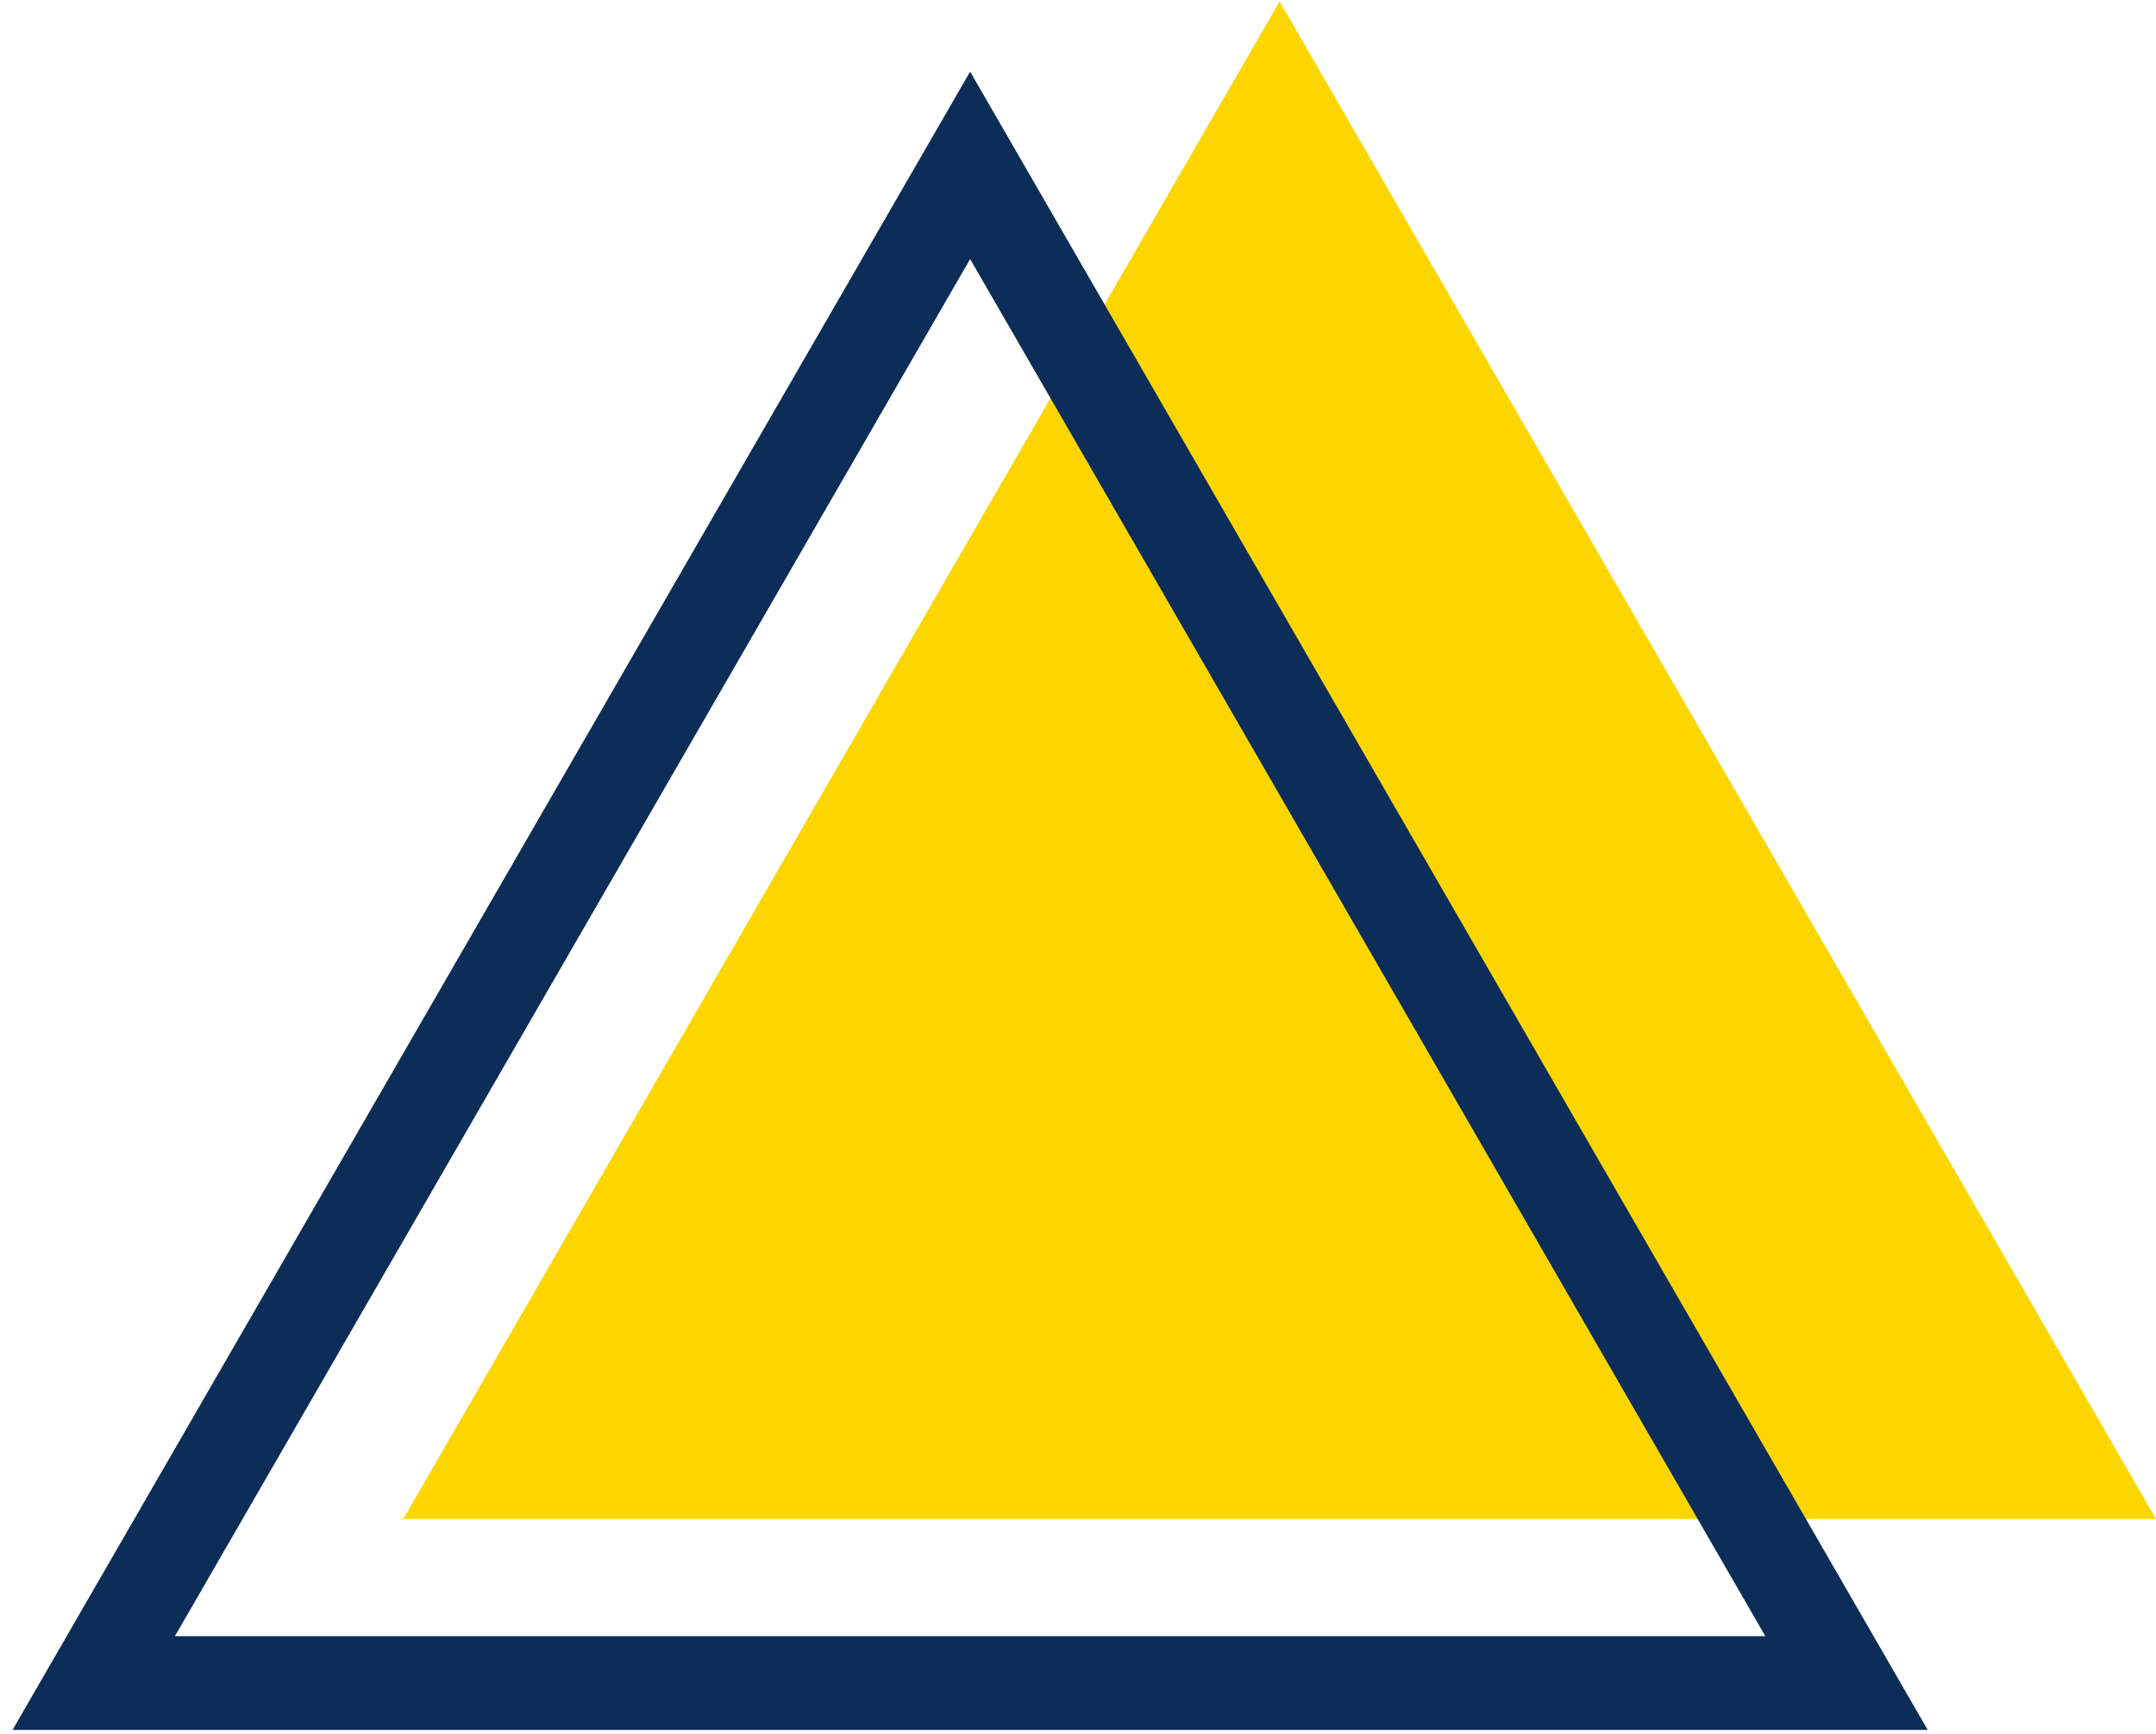 <svg width="92" height="74" viewBox="0 0 92 74" fill="none" xmlns="http://www.w3.org/2000/svg">
<path d="M54.603 0.059L17.206 64.833H92.001L54.603 0.059Z" fill="#FDD600"/>
<path d="M41.397 7.056L4 71.83H78.794L41.397 7.056Z" stroke="#0C2D57" stroke-width="4" stroke-miterlimit="10"/>
</svg>
